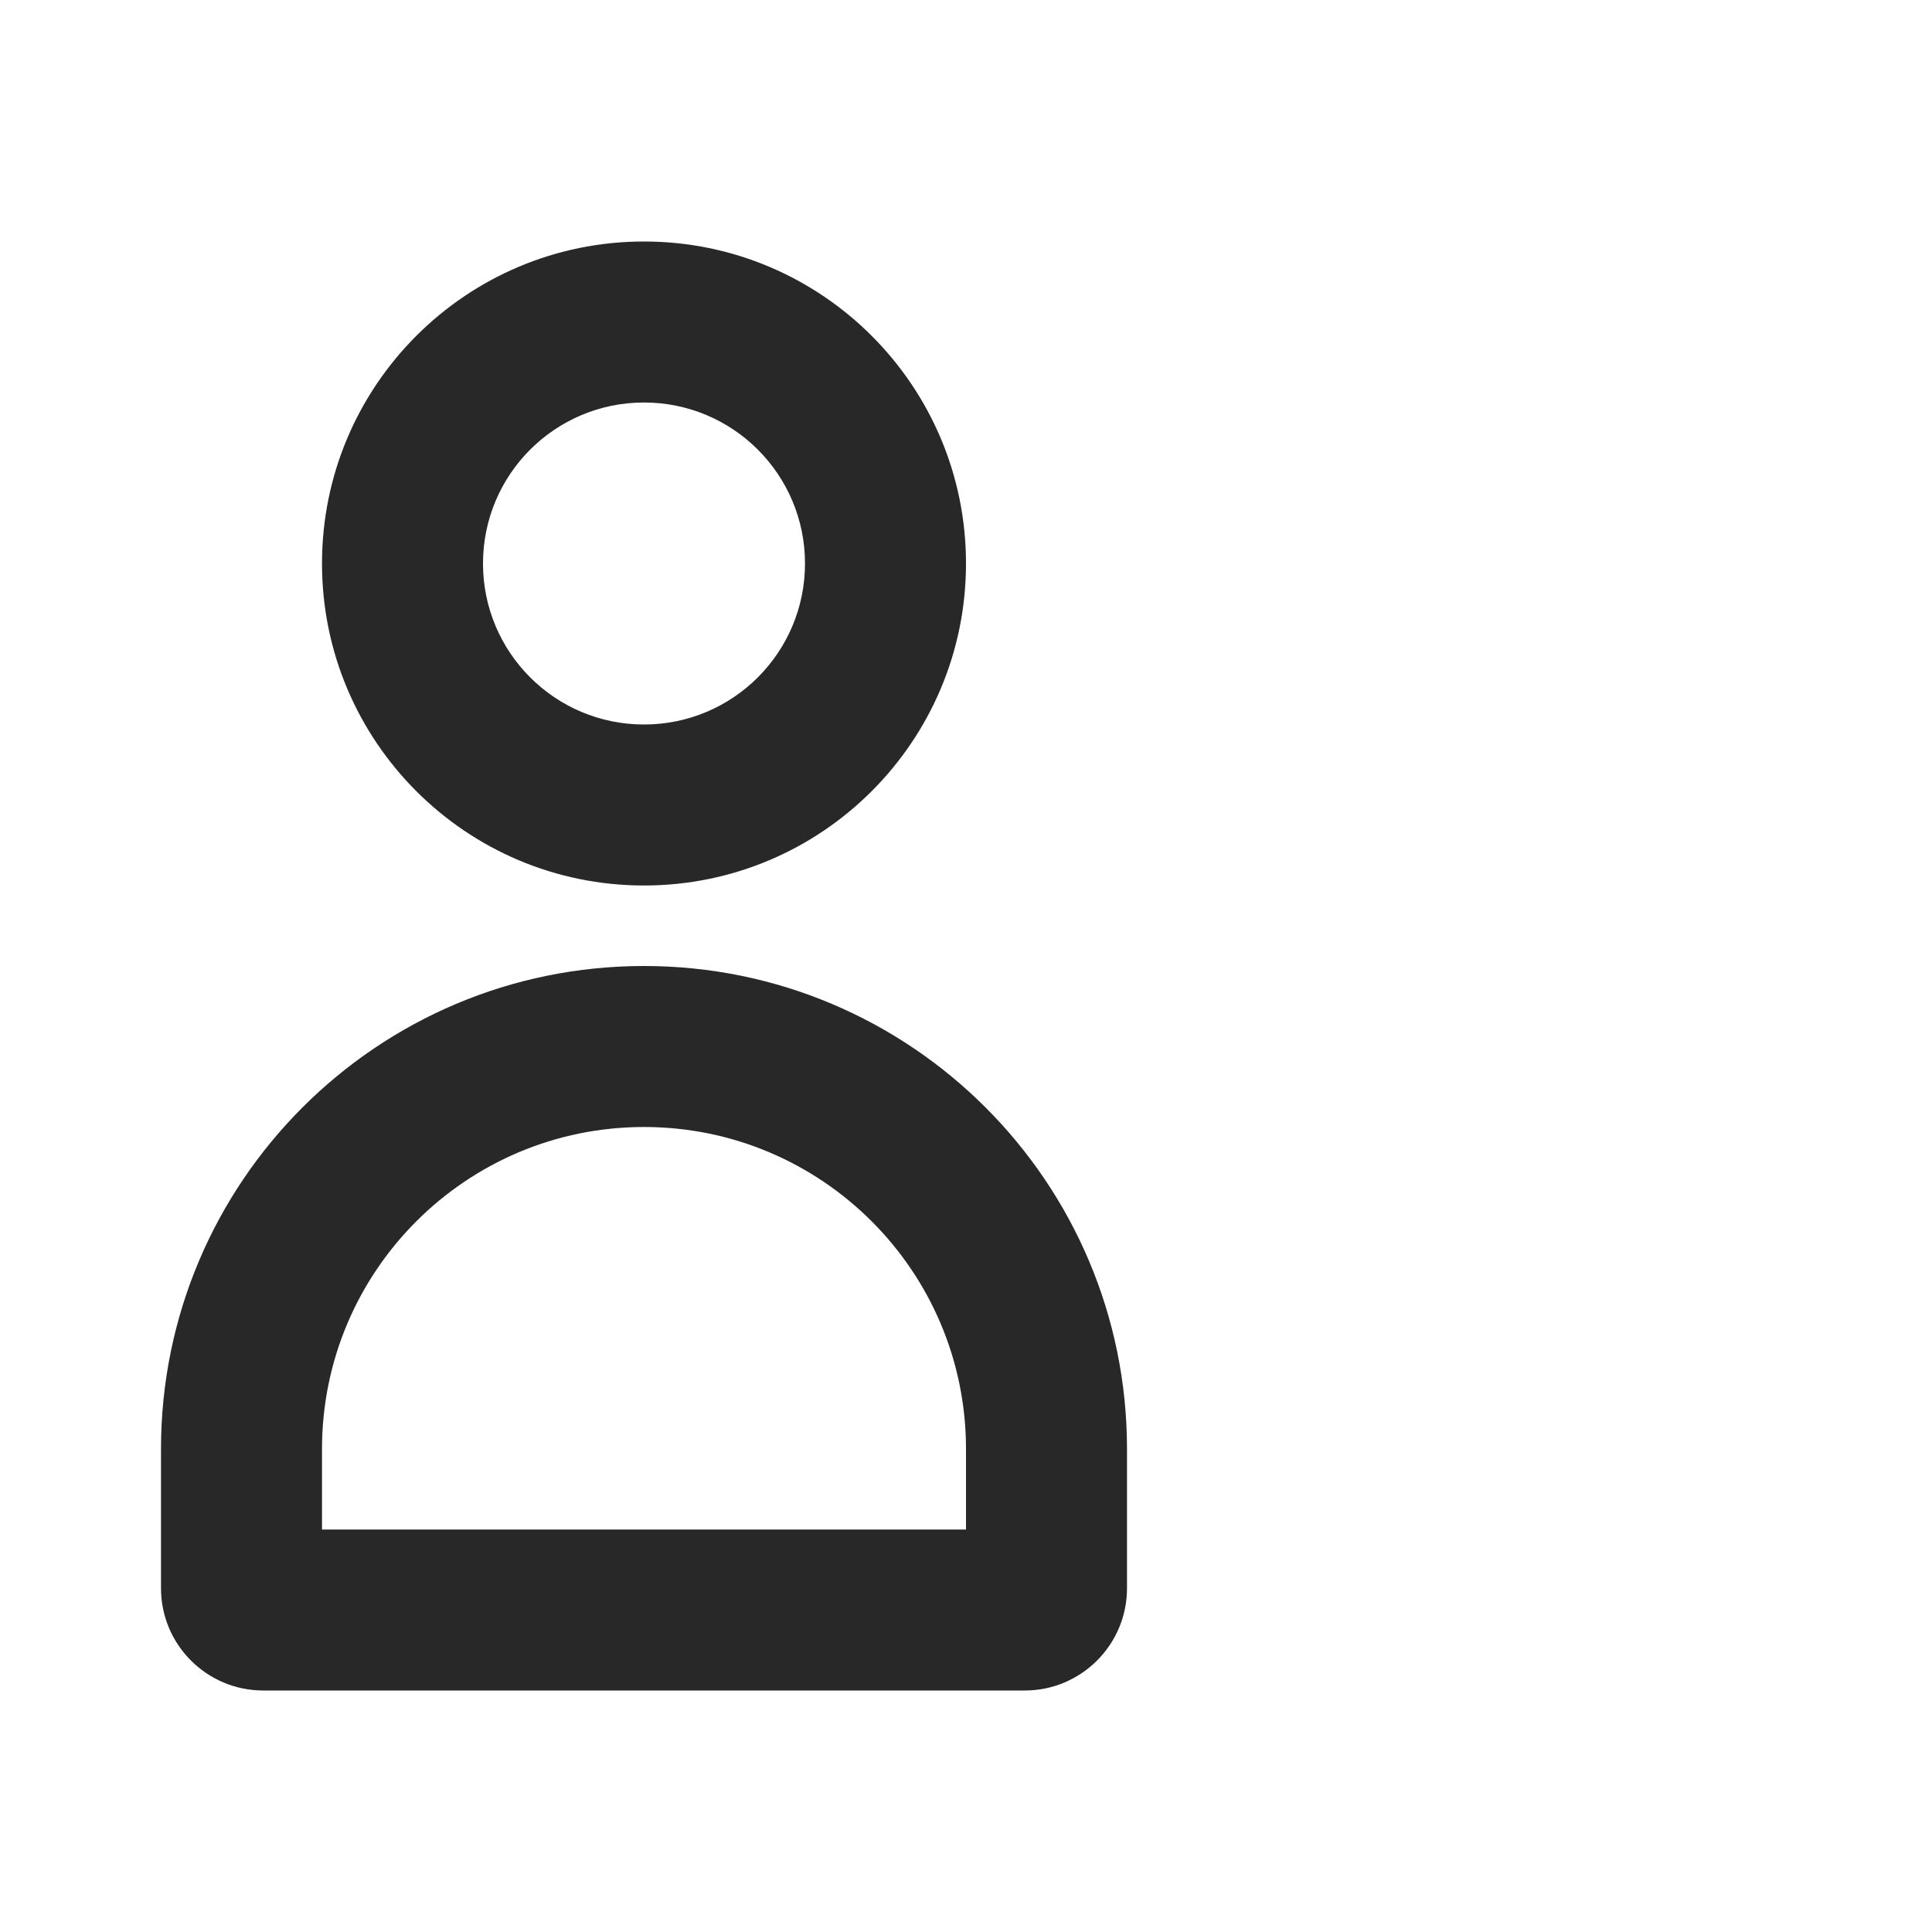 <svg width="24" height="24" viewBox="0 0 24 24" fill="none" xmlns="http://www.w3.org/2000/svg">
<path d="M8 12C11.314 12 14 14.686 14 18V19.73C14 20.431 13.431 21 12.73 21H3.27C2.569 21 2 20.431 2 19.73V18C2 14.686 4.686 12 8 12ZM8 14C5.791 14 4 15.791 4 18V19H12V18C12 15.791 10.209 14 8 14ZM8 3C10.209 3 12 4.791 12 7C12 9.209 10.209 11 8 11C5.791 11 4 9.209 4 7C4 4.791 5.791 3 8 3ZM8 5C6.895 5 6 5.895 6 7C6 8.105 6.895 9 8 9C9.105 9 10 8.105 10 7C10 5.895 9.105 5 8 5Z" fill="#282828"/>
</svg>
